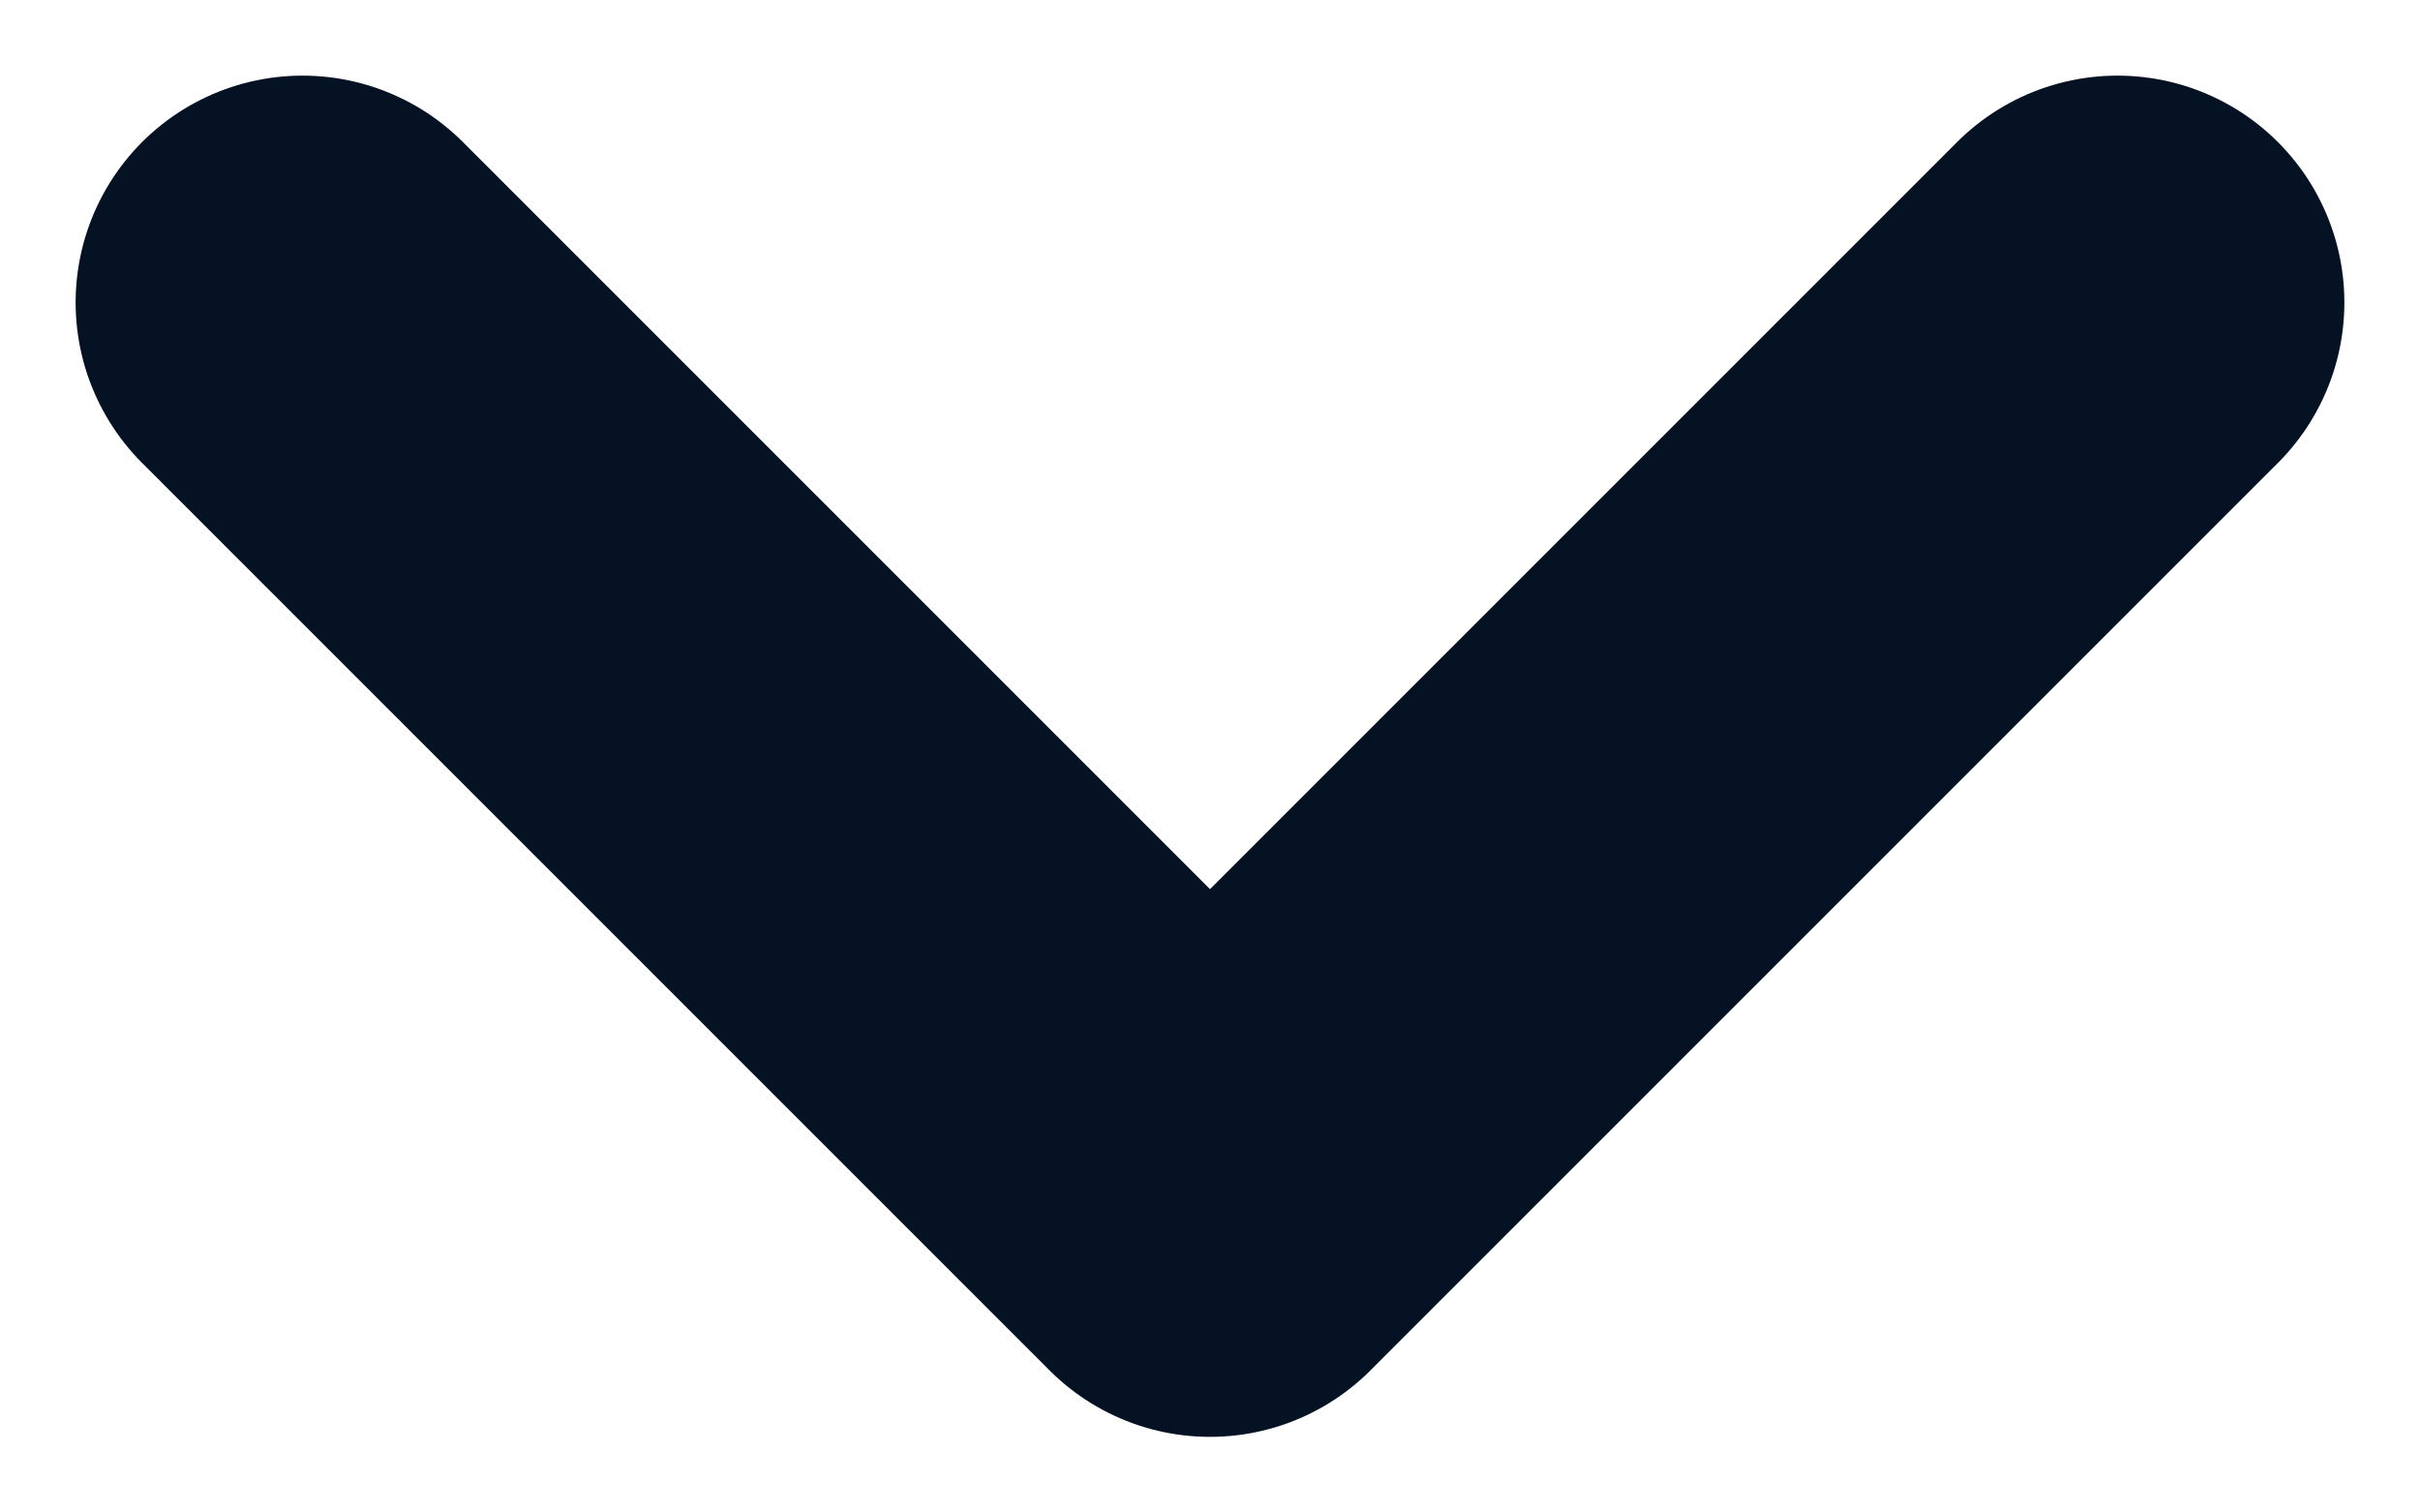 <svg width="8" height="5" viewBox="0 0 8 5" fill="none" xmlns="http://www.w3.org/2000/svg">
<path d="M1 1L4 4L7 1" stroke="#051224" stroke-width="1.5" stroke-linecap="round" stroke-linejoin="round"/>
</svg>
